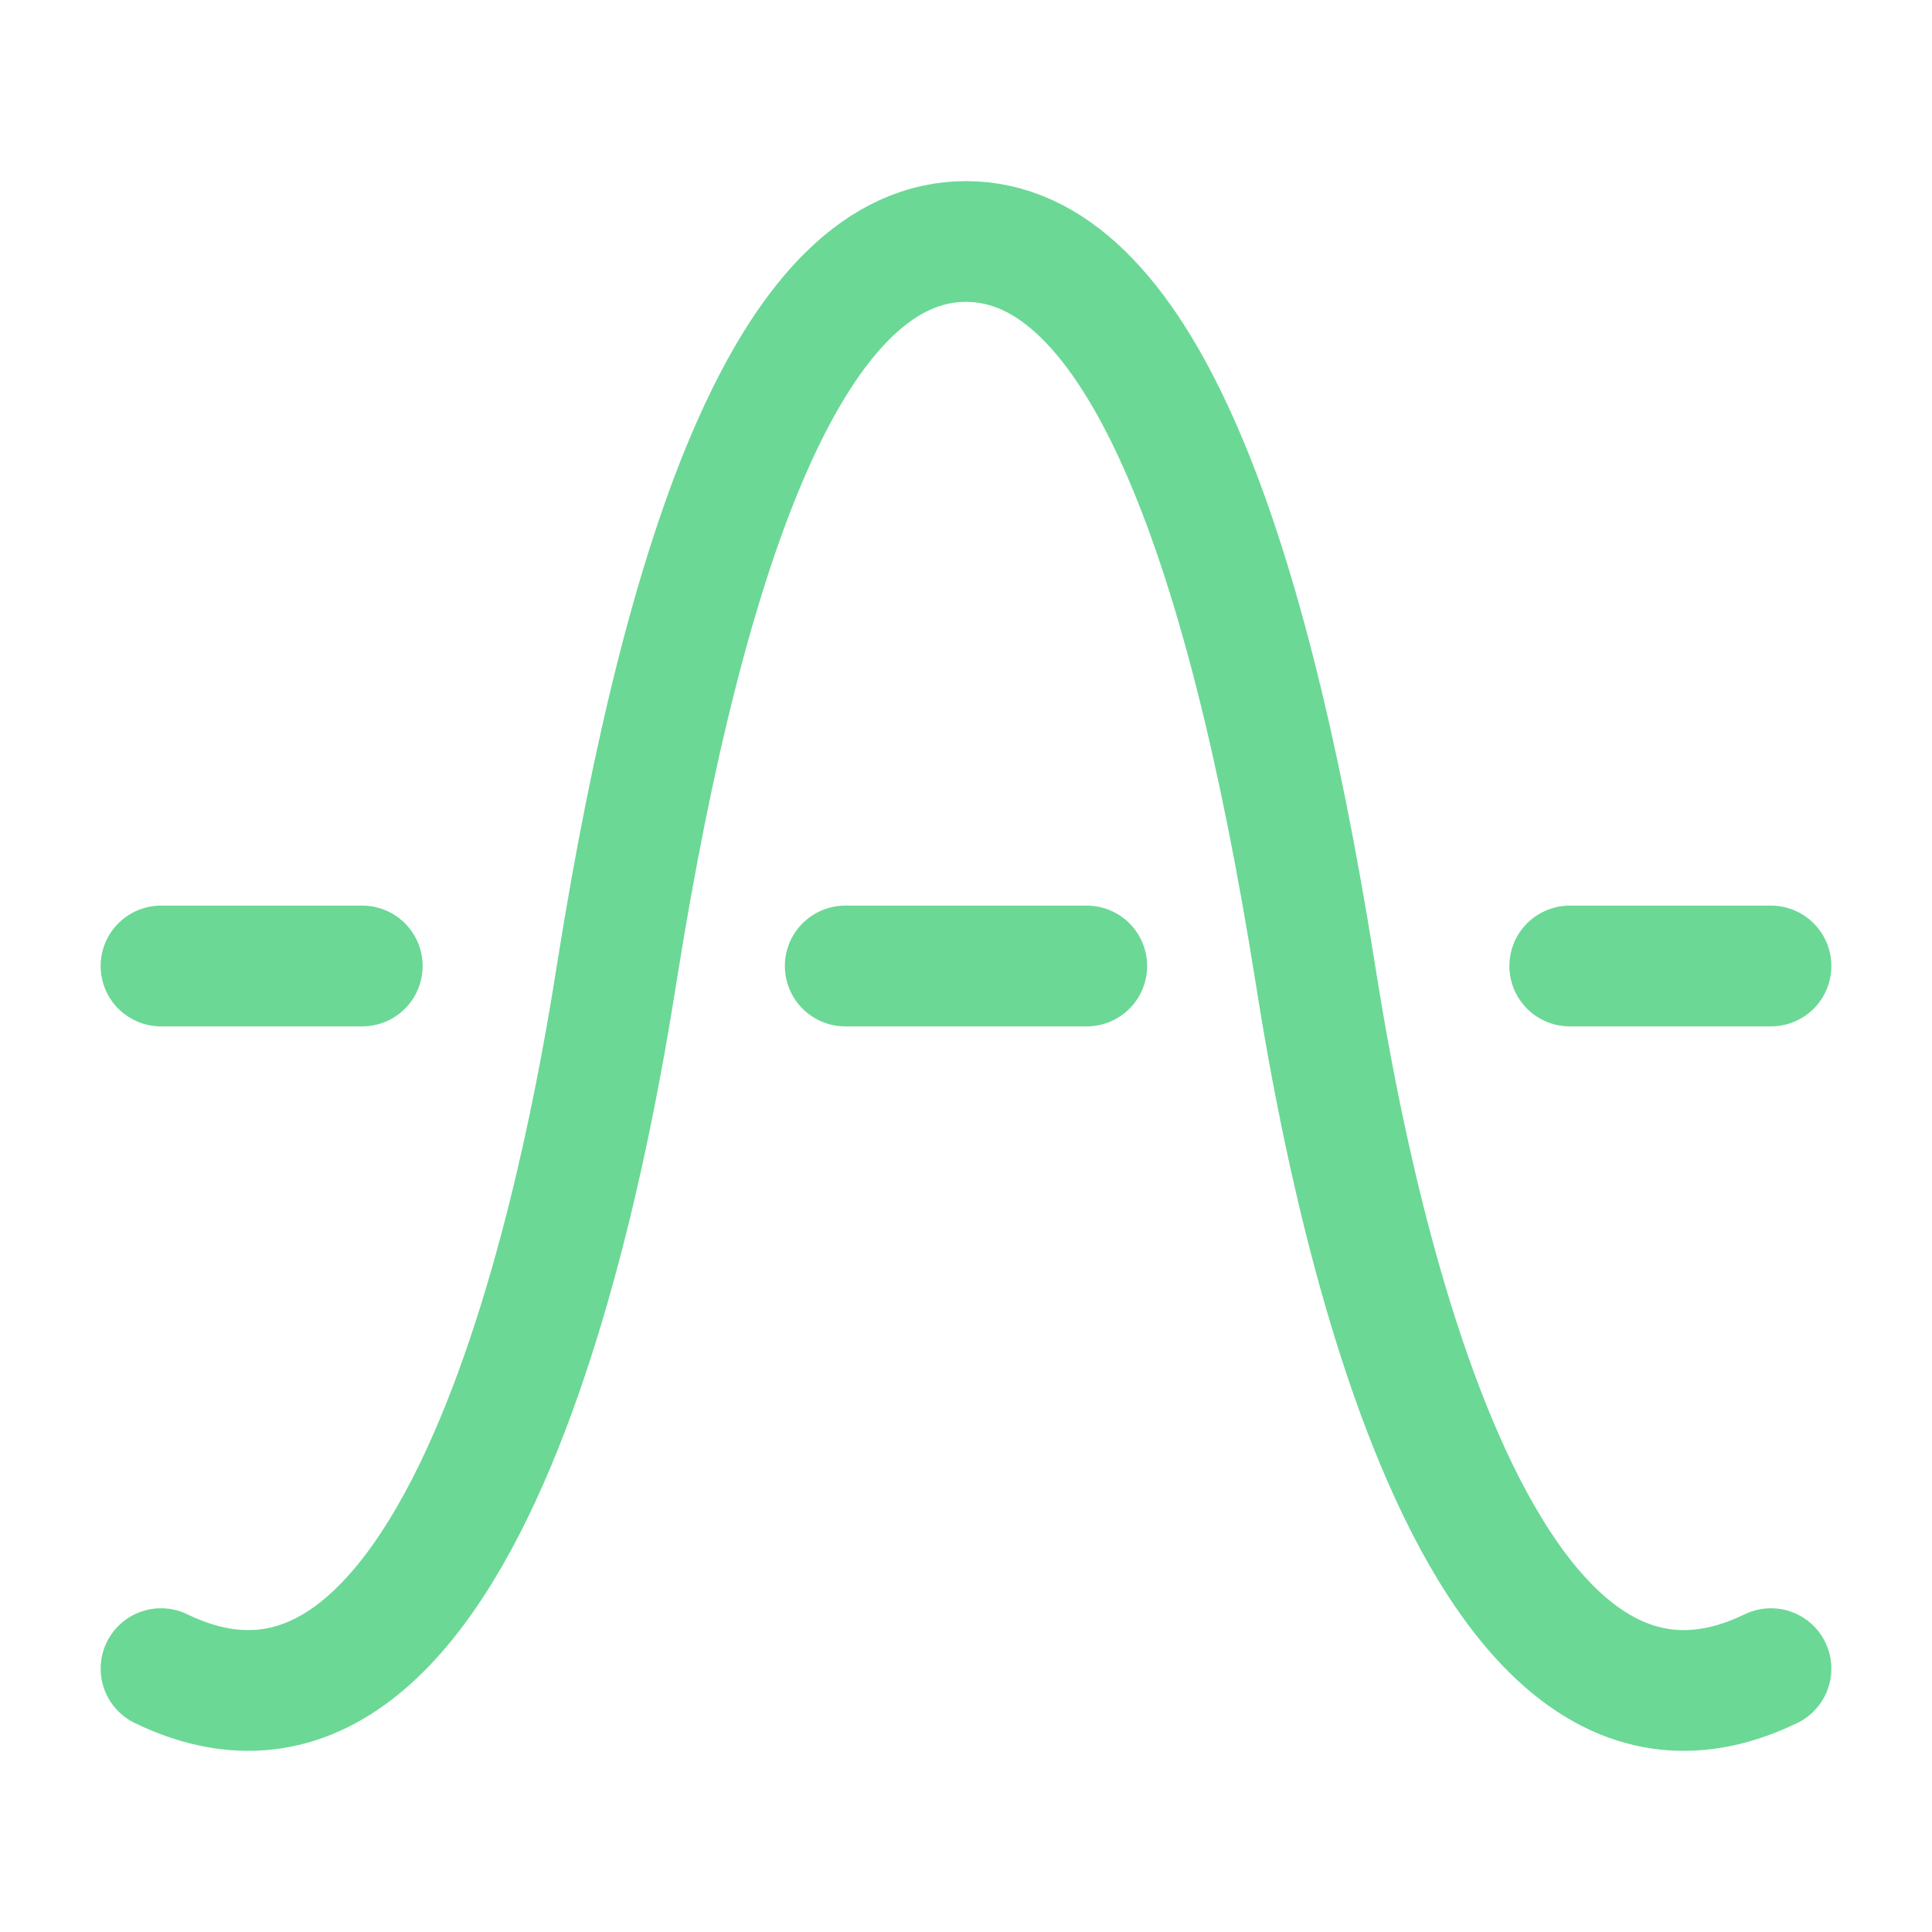 <svg width="32" height="32" viewBox="0 0 32 32" fill="none" xmlns="http://www.w3.org/2000/svg">
<path d="M29.333 27.638C24 30.22 22.118 18.206 21.775 16.06C20.622 8.851 18.827 4 16 4C13.173 4 11.378 8.851 10.225 16.06C9.882 18.206 8 30.22 2.667 27.638" stroke="#6BD896" stroke-width="2" stroke-linecap="round"/>
<path d="M2.667 16H6" stroke="#6BD896" stroke-width="2" stroke-linecap="round" stroke-linejoin="round"/>
<path d="M26 16H29.333" stroke="#6BD896" stroke-width="2" stroke-linecap="round" stroke-linejoin="round"/>
<path d="M14 16H18" stroke="#6BD896" stroke-width="2" stroke-linecap="round" stroke-linejoin="round"/>
</svg>
